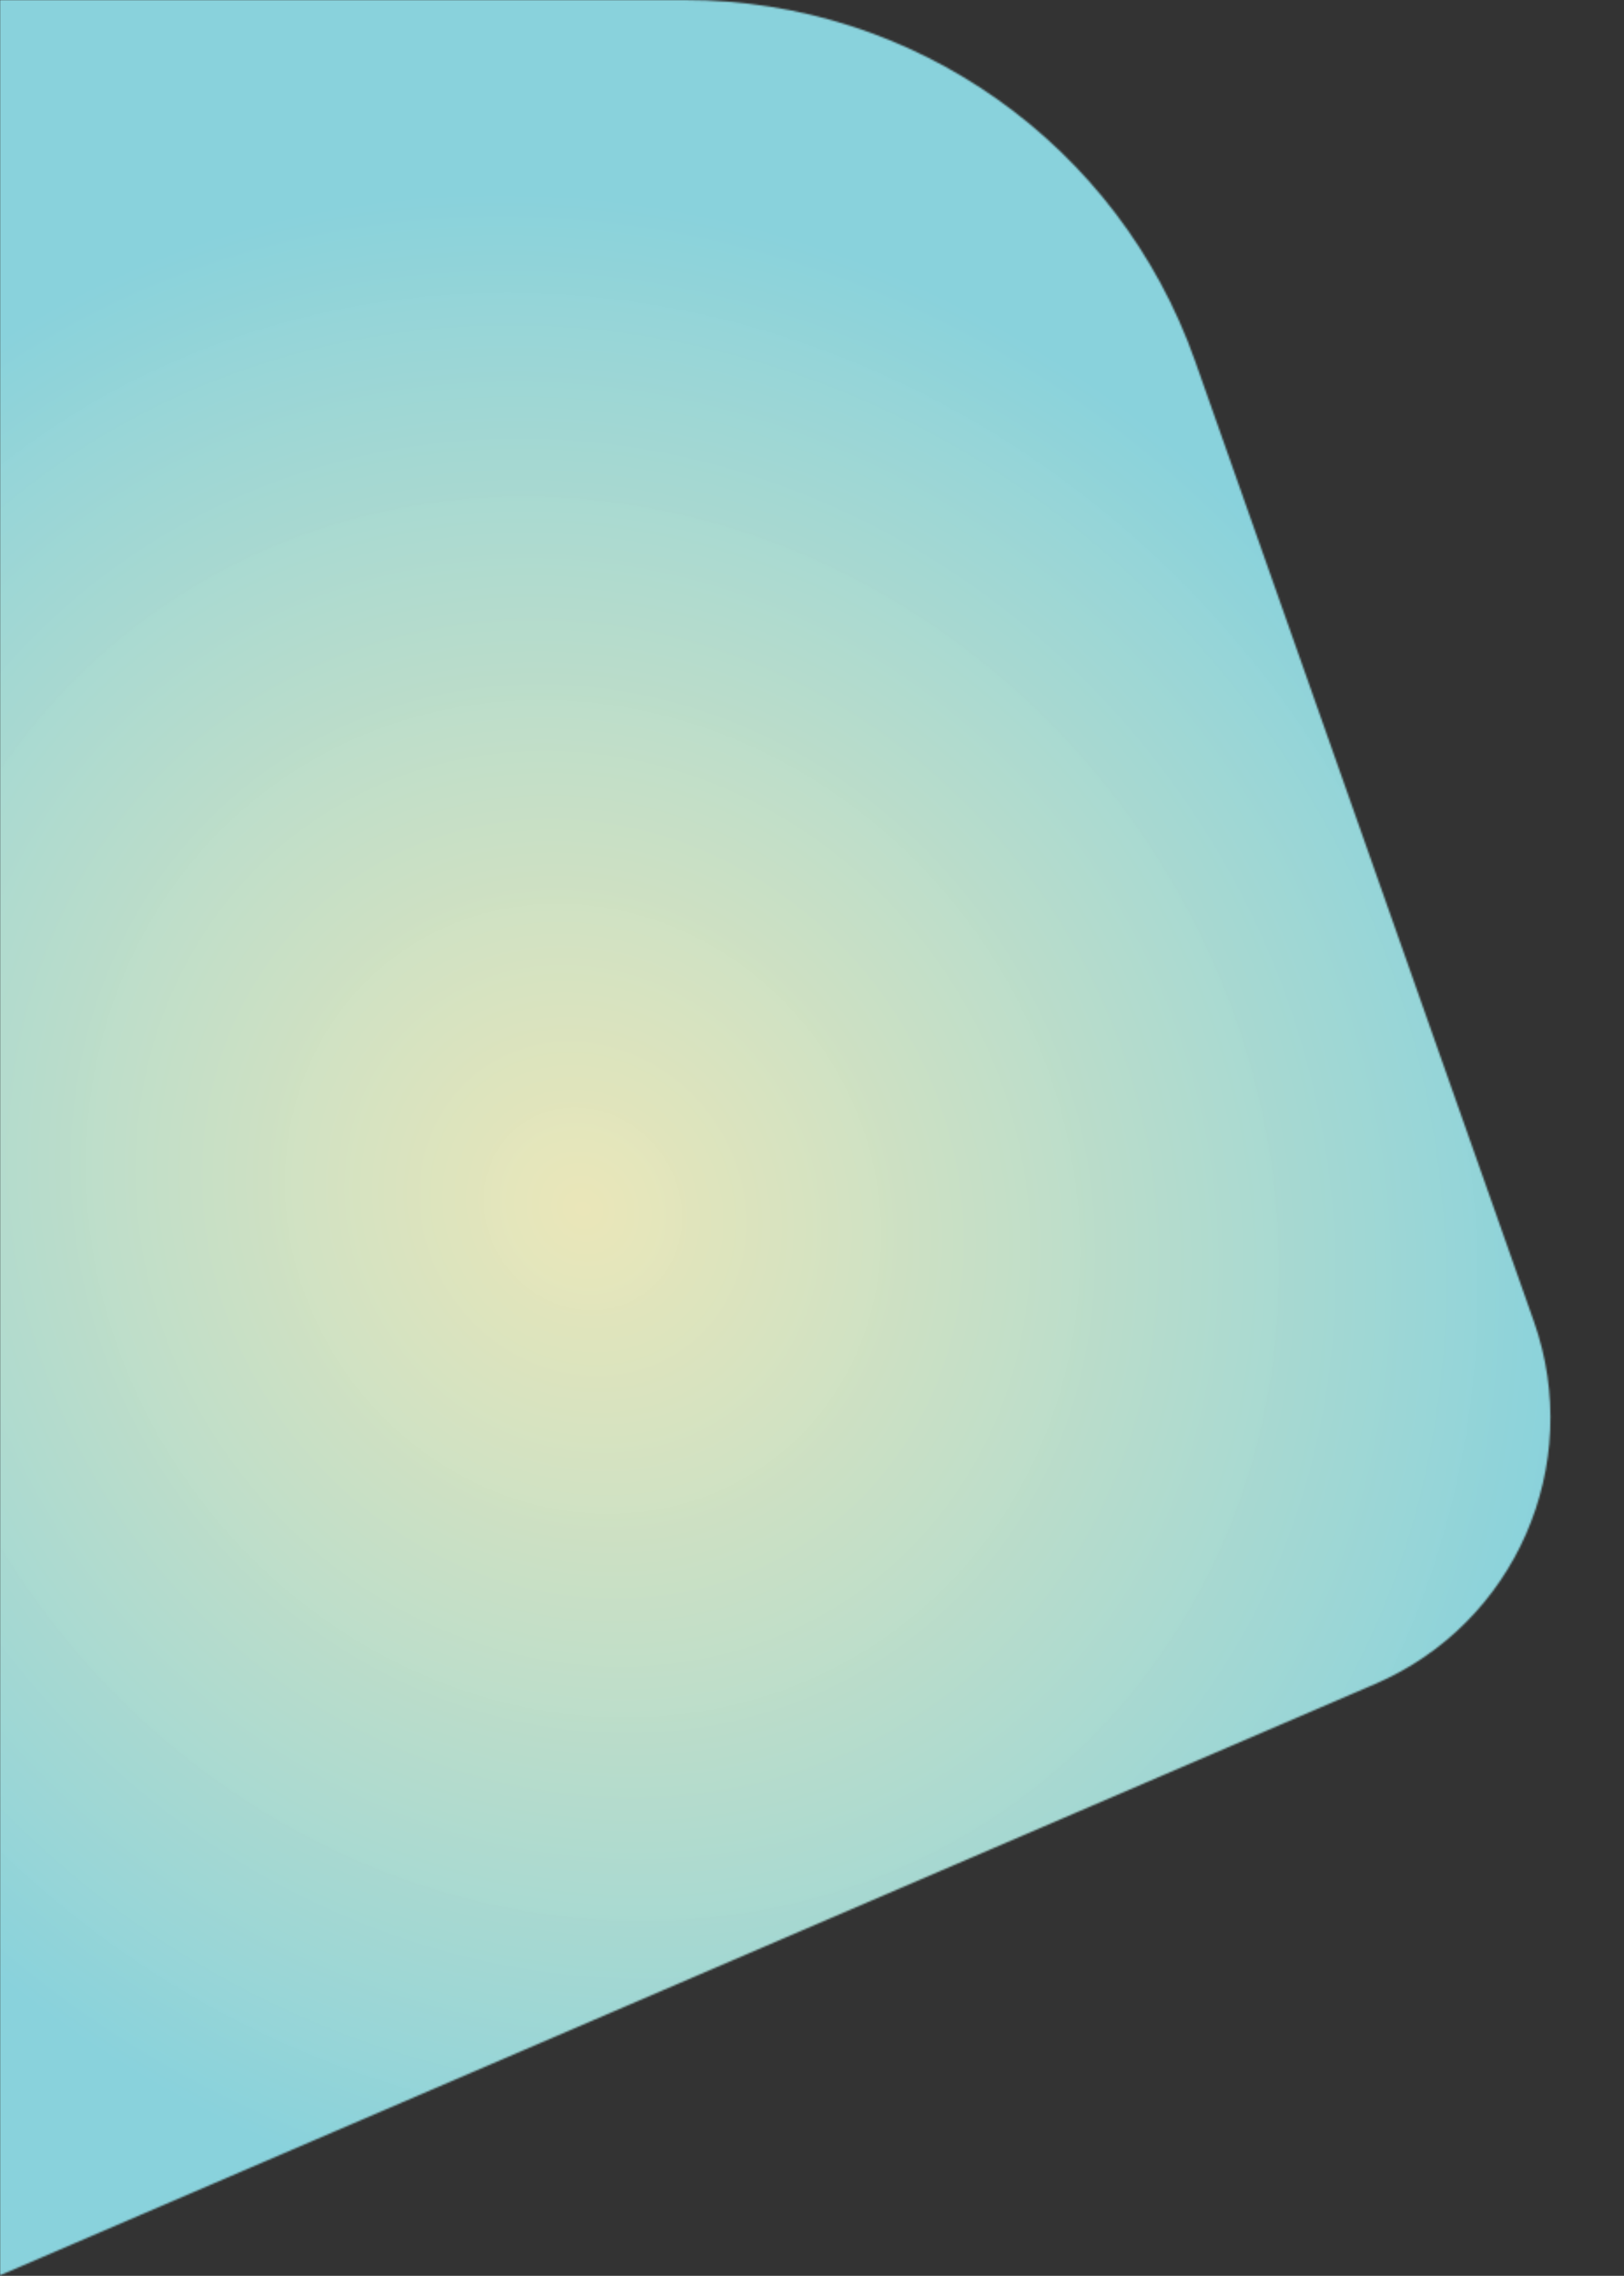 <svg width="925" height="1296" viewBox="0 0 925 1296" fill="none" xmlns="http://www.w3.org/2000/svg">
<rect x="0" y="0" width="925" height="1296" fill="#333333" stroke="none"/>
<mask id="mask0_569_141816" style="mask-type:alpha" maskUnits="userSpaceOnUse" x="0" y="0" width="884" height="1296">
<path d="M783.227 958.974L0 1295.72L-5.66377e-05 0L390.217 -1.70569e-05C520.815 -2.27656e-05 637.216 82.364 680.669 205.521L873.654 752.491C902.55 834.39 863.013 924.67 783.227 958.974Z" fill="#48CFFD"/>
</mask>
<g mask="url(#mask0_569_141816)">
<path d="M-346.917 1082.78C-564.457 705.996 -436.755 225.003 -61.687 8.457C313.381 -208.088 793.784 -78.185 1011.32 298.605C1228.86 675.394 1101.16 1156.39 726.093 1372.93C351.025 1589.48 -129.378 1459.57 -346.917 1082.78Z" fill="url(#paint0_radial_569_141816)"/>
</g>
<defs>
<radialGradient id="paint0_radial_569_141816" cx="0" cy="0" r="1" gradientUnits="userSpaceOnUse" gradientTransform="translate(332.203 690.695) rotate(-120) scale(787.78 728.036)">
<stop stop-color="#FEFAC7" stop-opacity="0.902"/>
<stop offset="0.76" stop-color="#89D2DC"/>
</radialGradient>
</defs>
</svg>
